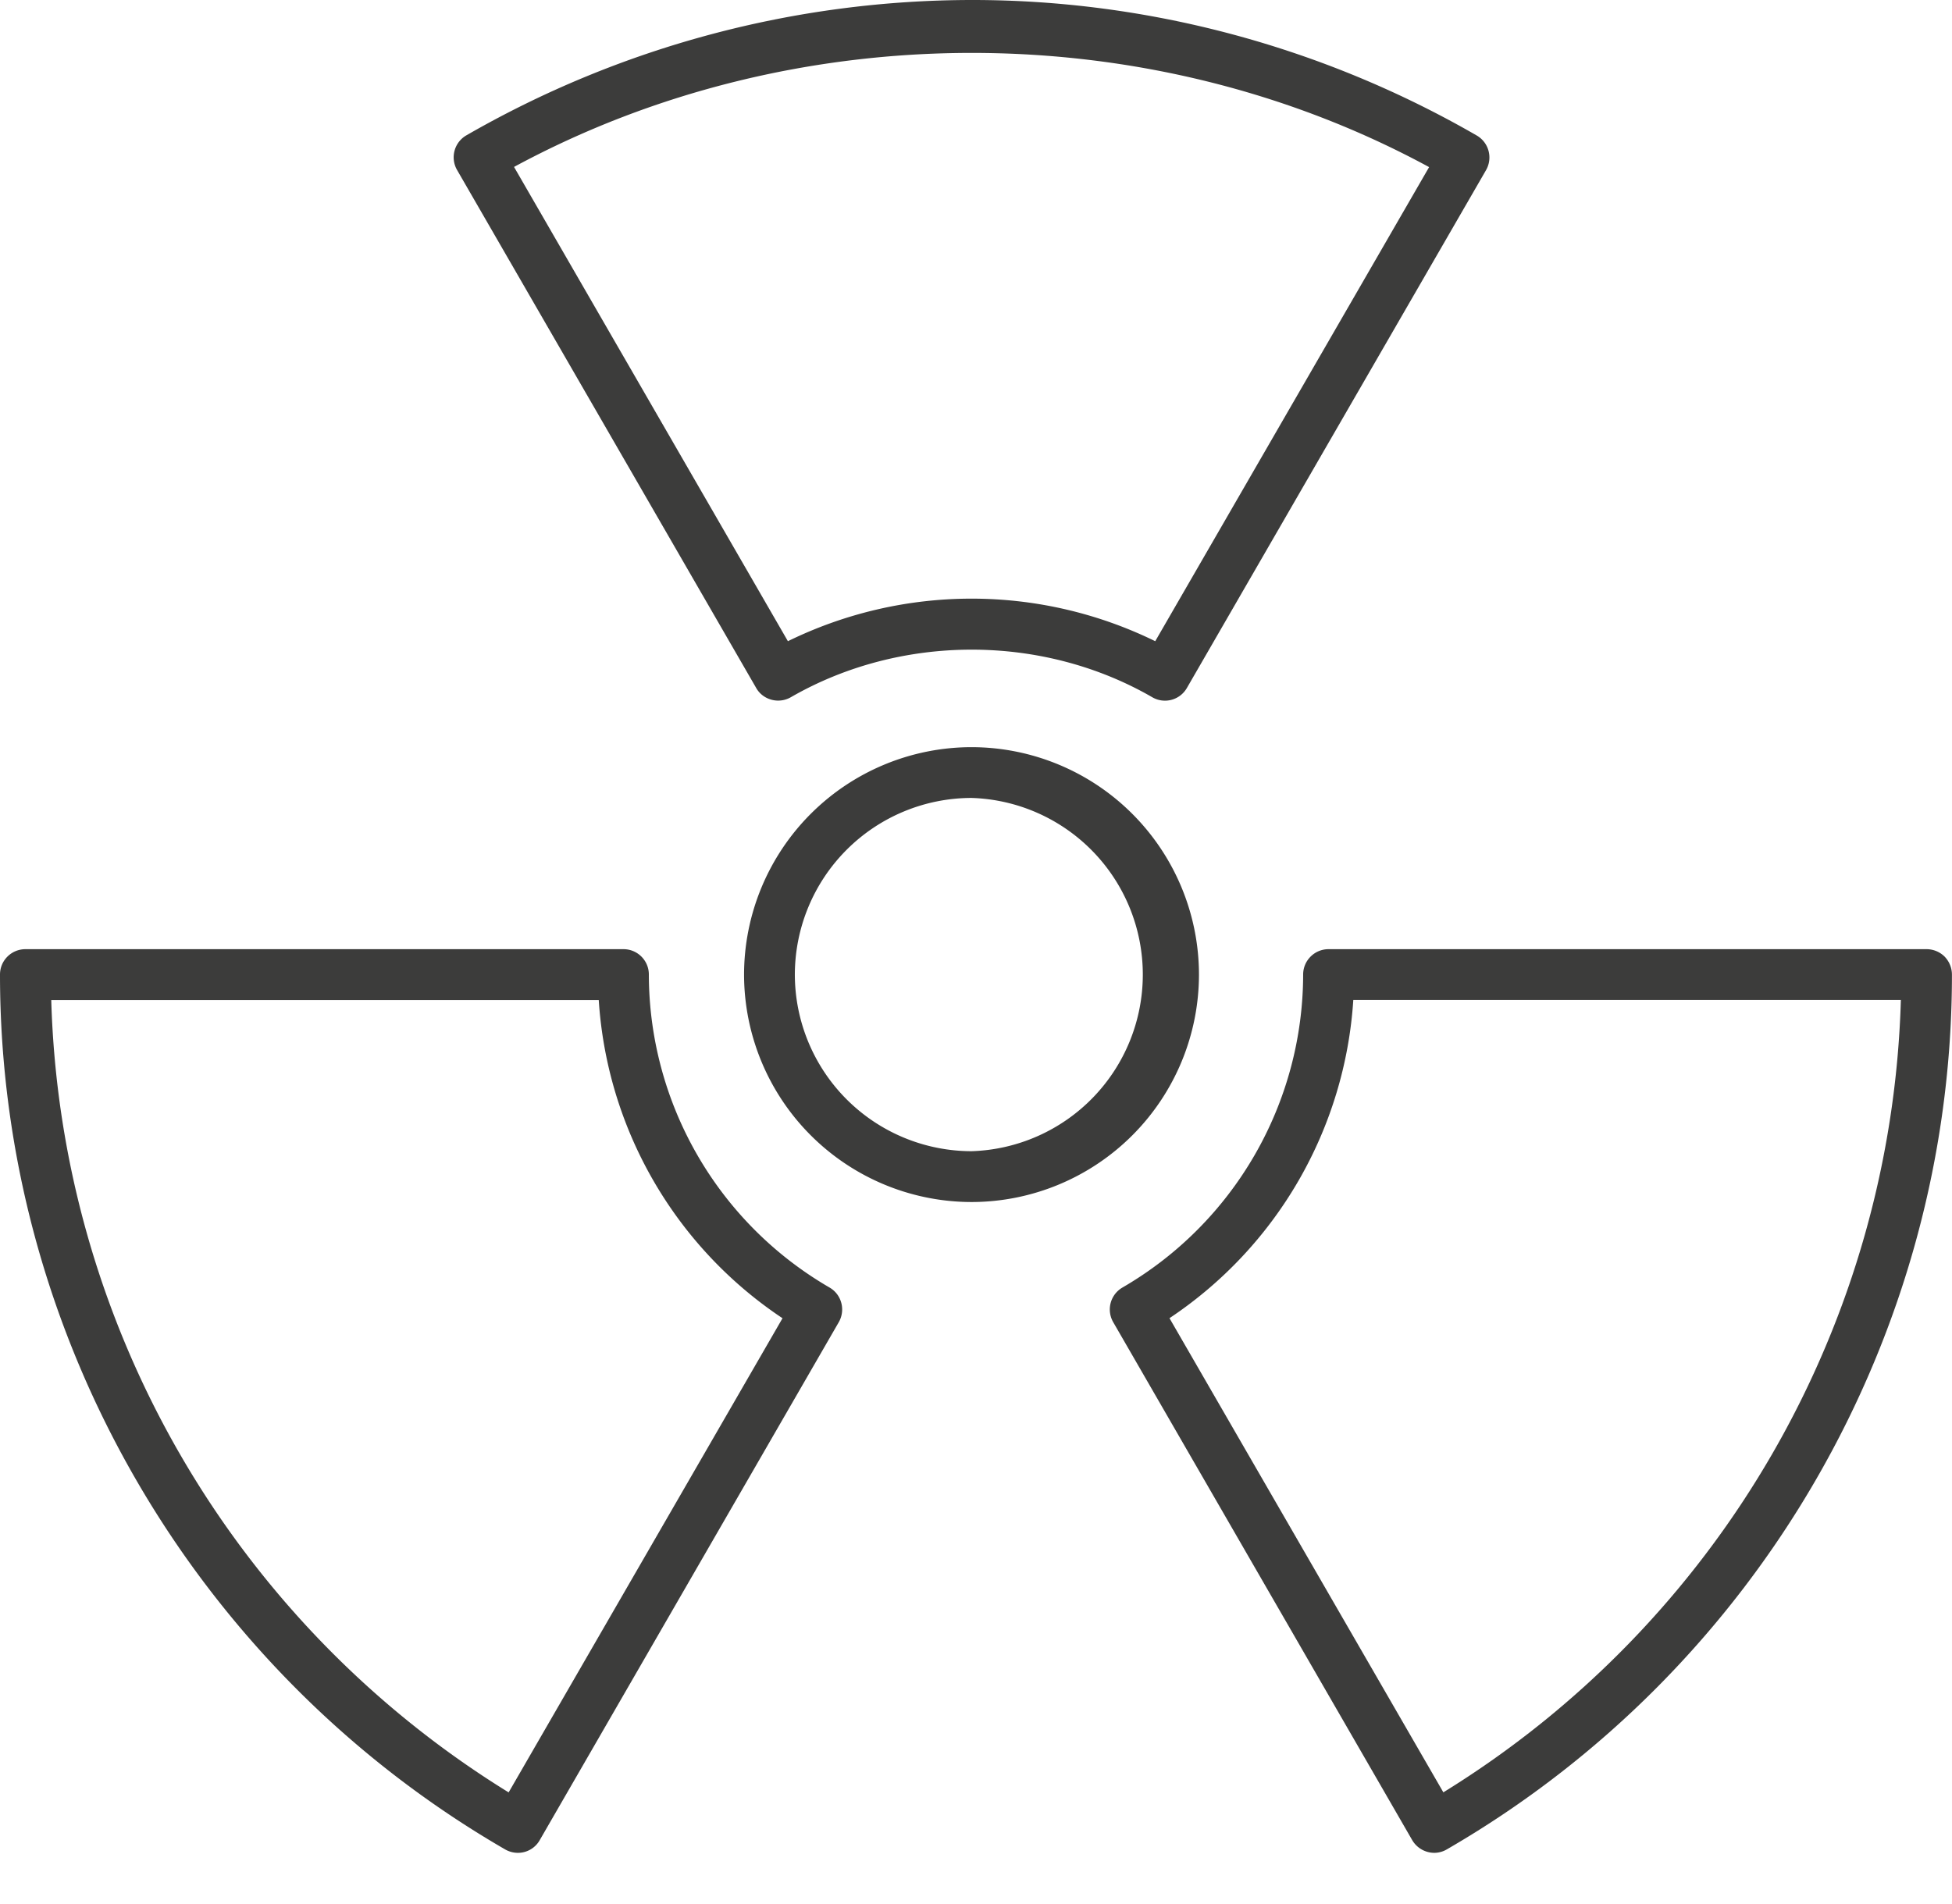 <svg xmlns="http://www.w3.org/2000/svg" viewBox="0 0 33.706 32.884"><path fill="#3C3C3B" d="M13.436 12.1c-.15 0-.3-.078-.379-.219L7.893 2.937a.438.438 0 01.161-.6A17.523 17.523 0 0116.791 0c3.045 0 6.057.81 8.708 2.34.211.122.281.39.16.6l-5.164 8.941a.436.436 0 01-.598.161c-1.904-1.1-4.349-1.092-6.242 0a.44.44 0 01-.219.058zm-4.56-9.217l4.729 8.191a7.21 7.21 0 016.343 0l4.729-8.188C19.815.248 13.714.266 8.876 2.883zM16.777 20.76a3.933 3.933 0 01-3.929-3.929 3.932 3.932 0 013.929-3.927 3.931 3.931 0 013.926 3.927 3.931 3.931 0 01-3.926 3.929zm0-6.979a3.055 3.055 0 00-3.052 3.05 3.055 3.055 0 003.052 3.051 3.052 3.052 0 000-6.101zM8.942 32a.442.442 0 01-.221-.06C3.342 28.827 0 23.038 0 16.831c0-.242.196-.438.44-.438h10.326c.242 0 .438.196.438.438a6.26 6.26 0 003.119 5.405c.21.121.281.389.16.6L9.32 31.78a.431.431 0 01-.378.22zM.885 17.271a16.635 16.635 0 007.898 13.685l4.729-8.189a7.15 7.15 0 01-3.173-5.495H.885zM24.766 32a.444.444 0 01-.381-.22l-5.162-8.944a.438.438 0 01.16-.6 6.262 6.262 0 003.119-5.405c0-.242.197-.438.438-.438h10.326c.117 0 .229.046.312.128a.45.45 0 01.127.311c0 6.207-3.342 11.996-8.723 15.109a.433.433 0 01-.216.059zm-4.572-9.234l4.729 8.189a16.636 16.636 0 007.9-13.685h-9.455a7.158 7.158 0 01-3.174 5.496z"/></svg>